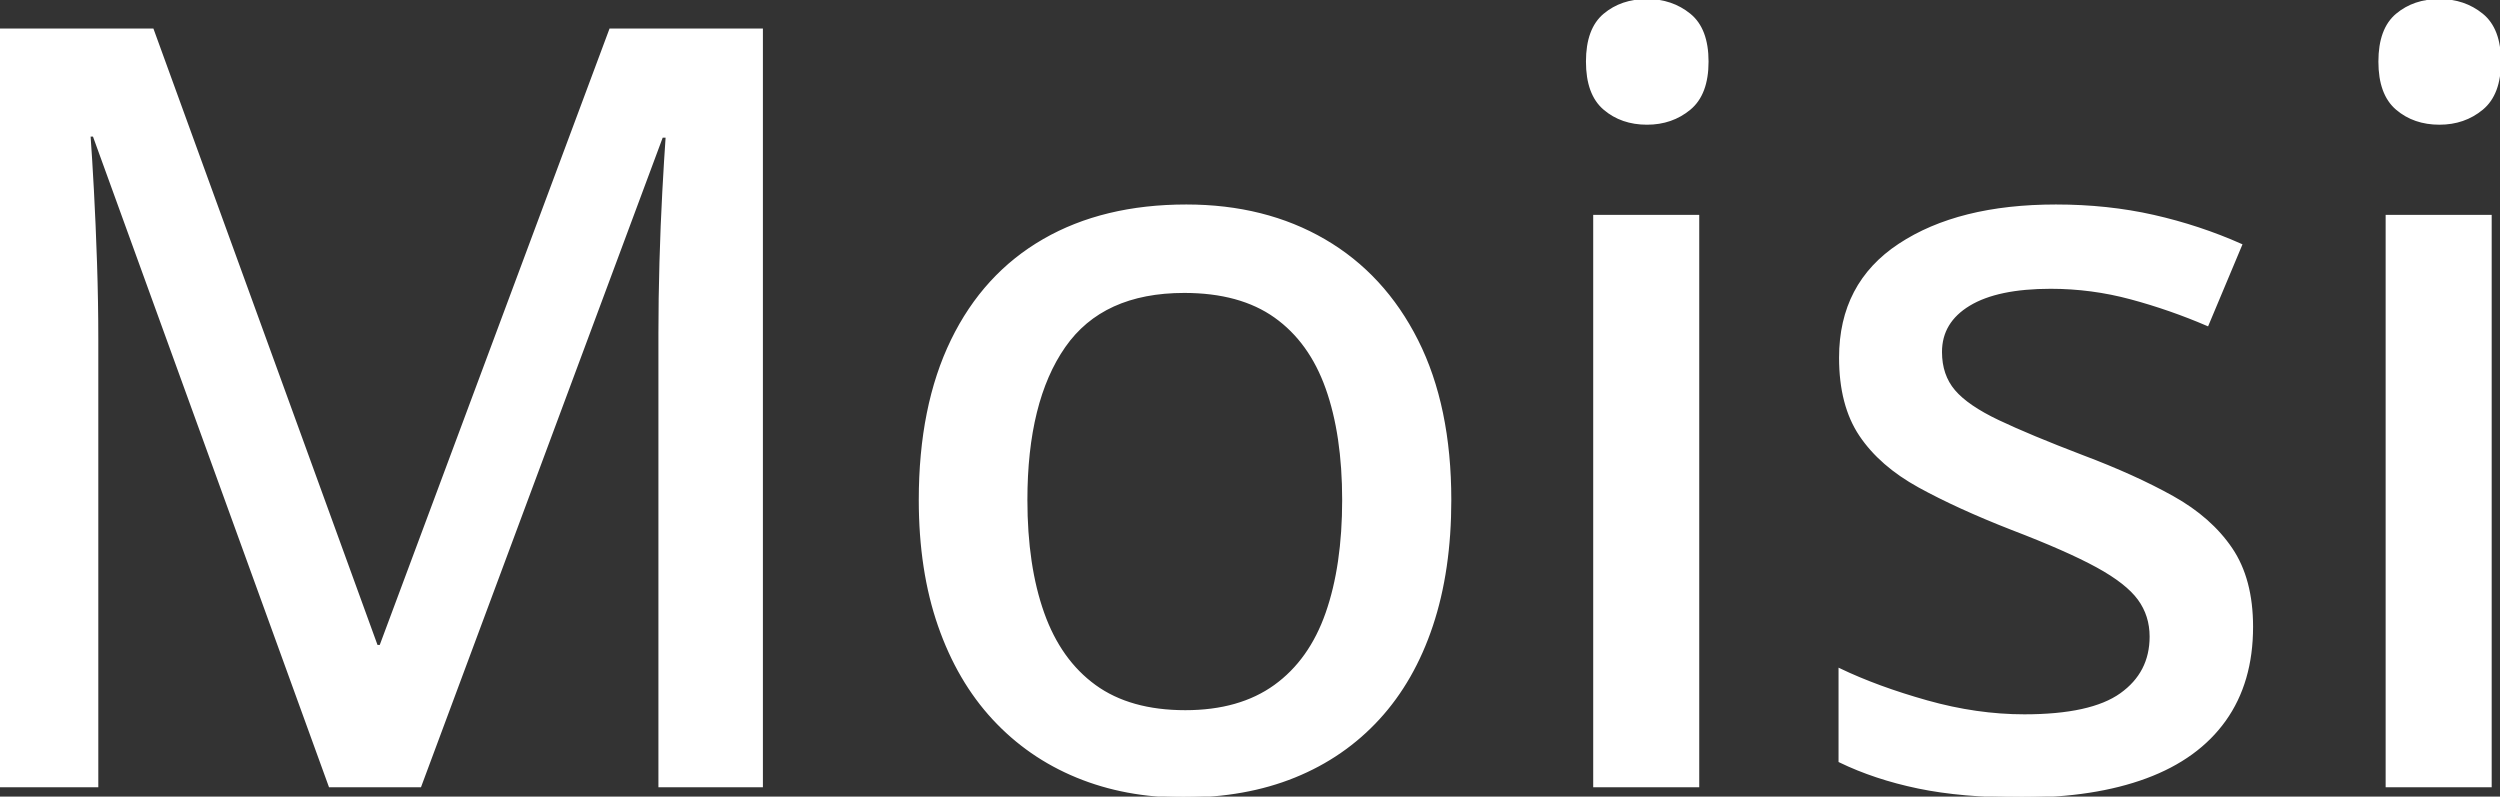<svg width="1179.2" height="375.736" viewBox="0 0 1179.2 375.736" xmlns="http://www.w3.org/2000/svg"><rect x="0" y="0" width="1179.2" height="375.736" fill="#333333" stroke="none"/><g id="svgGroup" stroke-linecap="round" fill-rule="evenodd" font-size="9pt" stroke="#ffffff" stroke-width="0.25mm" fill="#ffffff" style="stroke:#ffffff;stroke-width:0.25mm;fill:#ffffff"><path d="M 198.242 370.851 L 155.518 370.851 L 44.189 63.966 L 42.236 63.966 Q 42.969 73.976 43.823 89.723 Q 44.678 105.47 45.288 123.903 Q 45.898 142.335 45.898 160.158 L 45.898 370.851 L 0 370.851 L 0 13.917 L 72.021 13.917 L 177.734 304.689 L 179.443 304.689 L 287.842 13.917 L 359.375 13.917 L 359.375 370.851 L 311.035 370.851 L 311.035 157.228 Q 311.035 141.115 311.523 123.659 Q 312.012 106.203 312.866 90.456 Q 313.721 74.708 314.453 64.455 L 312.256 64.455 L 198.242 370.851 Z M 867.676 359.132 L 867.676 315.675 Q 885.498 324.22 908.936 330.812 Q 932.373 337.404 954.834 337.404 Q 986.328 337.404 1000.366 327.394 Q 1014.404 317.384 1014.404 300.294 Q 1014.404 290.285 1008.789 282.594 Q 1003.174 274.904 989.136 267.213 Q 975.098 259.523 948.975 249.513 Q 923.34 239.503 905.151 229.494 Q 886.963 219.484 877.441 205.324 Q 867.92 191.164 867.92 168.703 Q 867.92 133.791 895.874 115.358 Q 923.828 96.925 969.727 96.925 Q 994.141 96.925 1015.747 101.808 Q 1037.354 106.691 1057.129 115.48 L 1041.26 153.322 Q 1023.682 145.753 1005.127 140.749 Q 986.572 135.744 967.285 135.744 Q 942.139 135.744 928.833 143.8 Q 915.527 151.857 915.527 166.017 Q 915.527 177.003 921.753 184.328 Q 927.979 191.652 942.627 198.61 Q 957.275 205.568 982.178 215.089 Q 1006.836 224.367 1024.78 234.376 Q 1042.725 244.386 1052.49 258.791 Q 1062.256 273.195 1062.256 295.656 Q 1062.256 321.779 1049.438 339.723 Q 1036.621 357.667 1012.207 366.701 Q 987.793 375.734 953.613 375.734 Q 925.293 375.734 904.785 371.461 Q 884.277 367.189 867.676 359.132 Z M 684.082 235.841 Q 684.082 269.044 675.415 295.045 Q 666.748 321.046 650.269 338.991 Q 633.789 356.935 610.596 366.334 Q 587.402 375.734 558.105 375.734 Q 530.762 375.734 507.935 366.334 Q 485.107 356.935 468.506 338.991 Q 451.904 321.046 442.871 295.045 Q 433.838 269.044 433.838 235.841 Q 433.838 191.652 448.975 160.524 Q 464.111 129.396 492.31 113.161 Q 520.508 96.925 559.57 96.925 Q 596.68 96.925 624.756 113.283 Q 652.832 129.64 668.457 160.646 Q 684.082 191.652 684.082 235.841 Z M 751.953 101.808 L 801.025 101.808 L 801.025 370.851 L 751.953 370.851 L 751.953 101.808 Z M 1125.732 101.808 L 1174.805 101.808 L 1174.805 370.851 L 1125.732 370.851 L 1125.732 101.808 Z M 484.131 235.841 Q 484.131 266.847 492.065 289.186 Q 500 311.525 516.479 323.488 Q 532.959 335.451 559.082 335.451 Q 584.717 335.451 601.318 323.488 Q 617.92 311.525 625.732 289.186 Q 633.545 266.847 633.545 235.841 Q 633.545 205.08 625.732 183.107 Q 617.92 161.134 601.44 149.416 Q 584.961 137.697 558.594 137.697 Q 520.02 137.697 502.075 163.454 Q 484.131 189.21 484.131 235.841 Z M 776.855 0.001 Q 788.574 0.001 796.997 6.837 Q 805.42 13.673 805.42 29.054 Q 805.42 44.435 796.997 51.393 Q 788.574 58.351 776.855 58.351 Q 764.893 58.351 756.714 51.393 Q 748.535 44.435 748.535 29.054 Q 748.535 13.673 756.714 6.837 Q 764.893 0.001 776.855 0.001 Z M 1150.635 0.001 Q 1162.354 0.001 1170.776 6.837 Q 1179.199 13.673 1179.199 29.054 Q 1179.199 44.435 1170.776 51.393 Q 1162.354 58.351 1150.635 58.351 Q 1138.672 58.351 1130.493 51.393 Q 1122.314 44.435 1122.314 29.054 Q 1122.314 13.673 1130.493 6.837 Q 1138.672 0.001 1150.635 0.001 Z" vector-effect="non-scaling-stroke"/></g></svg>